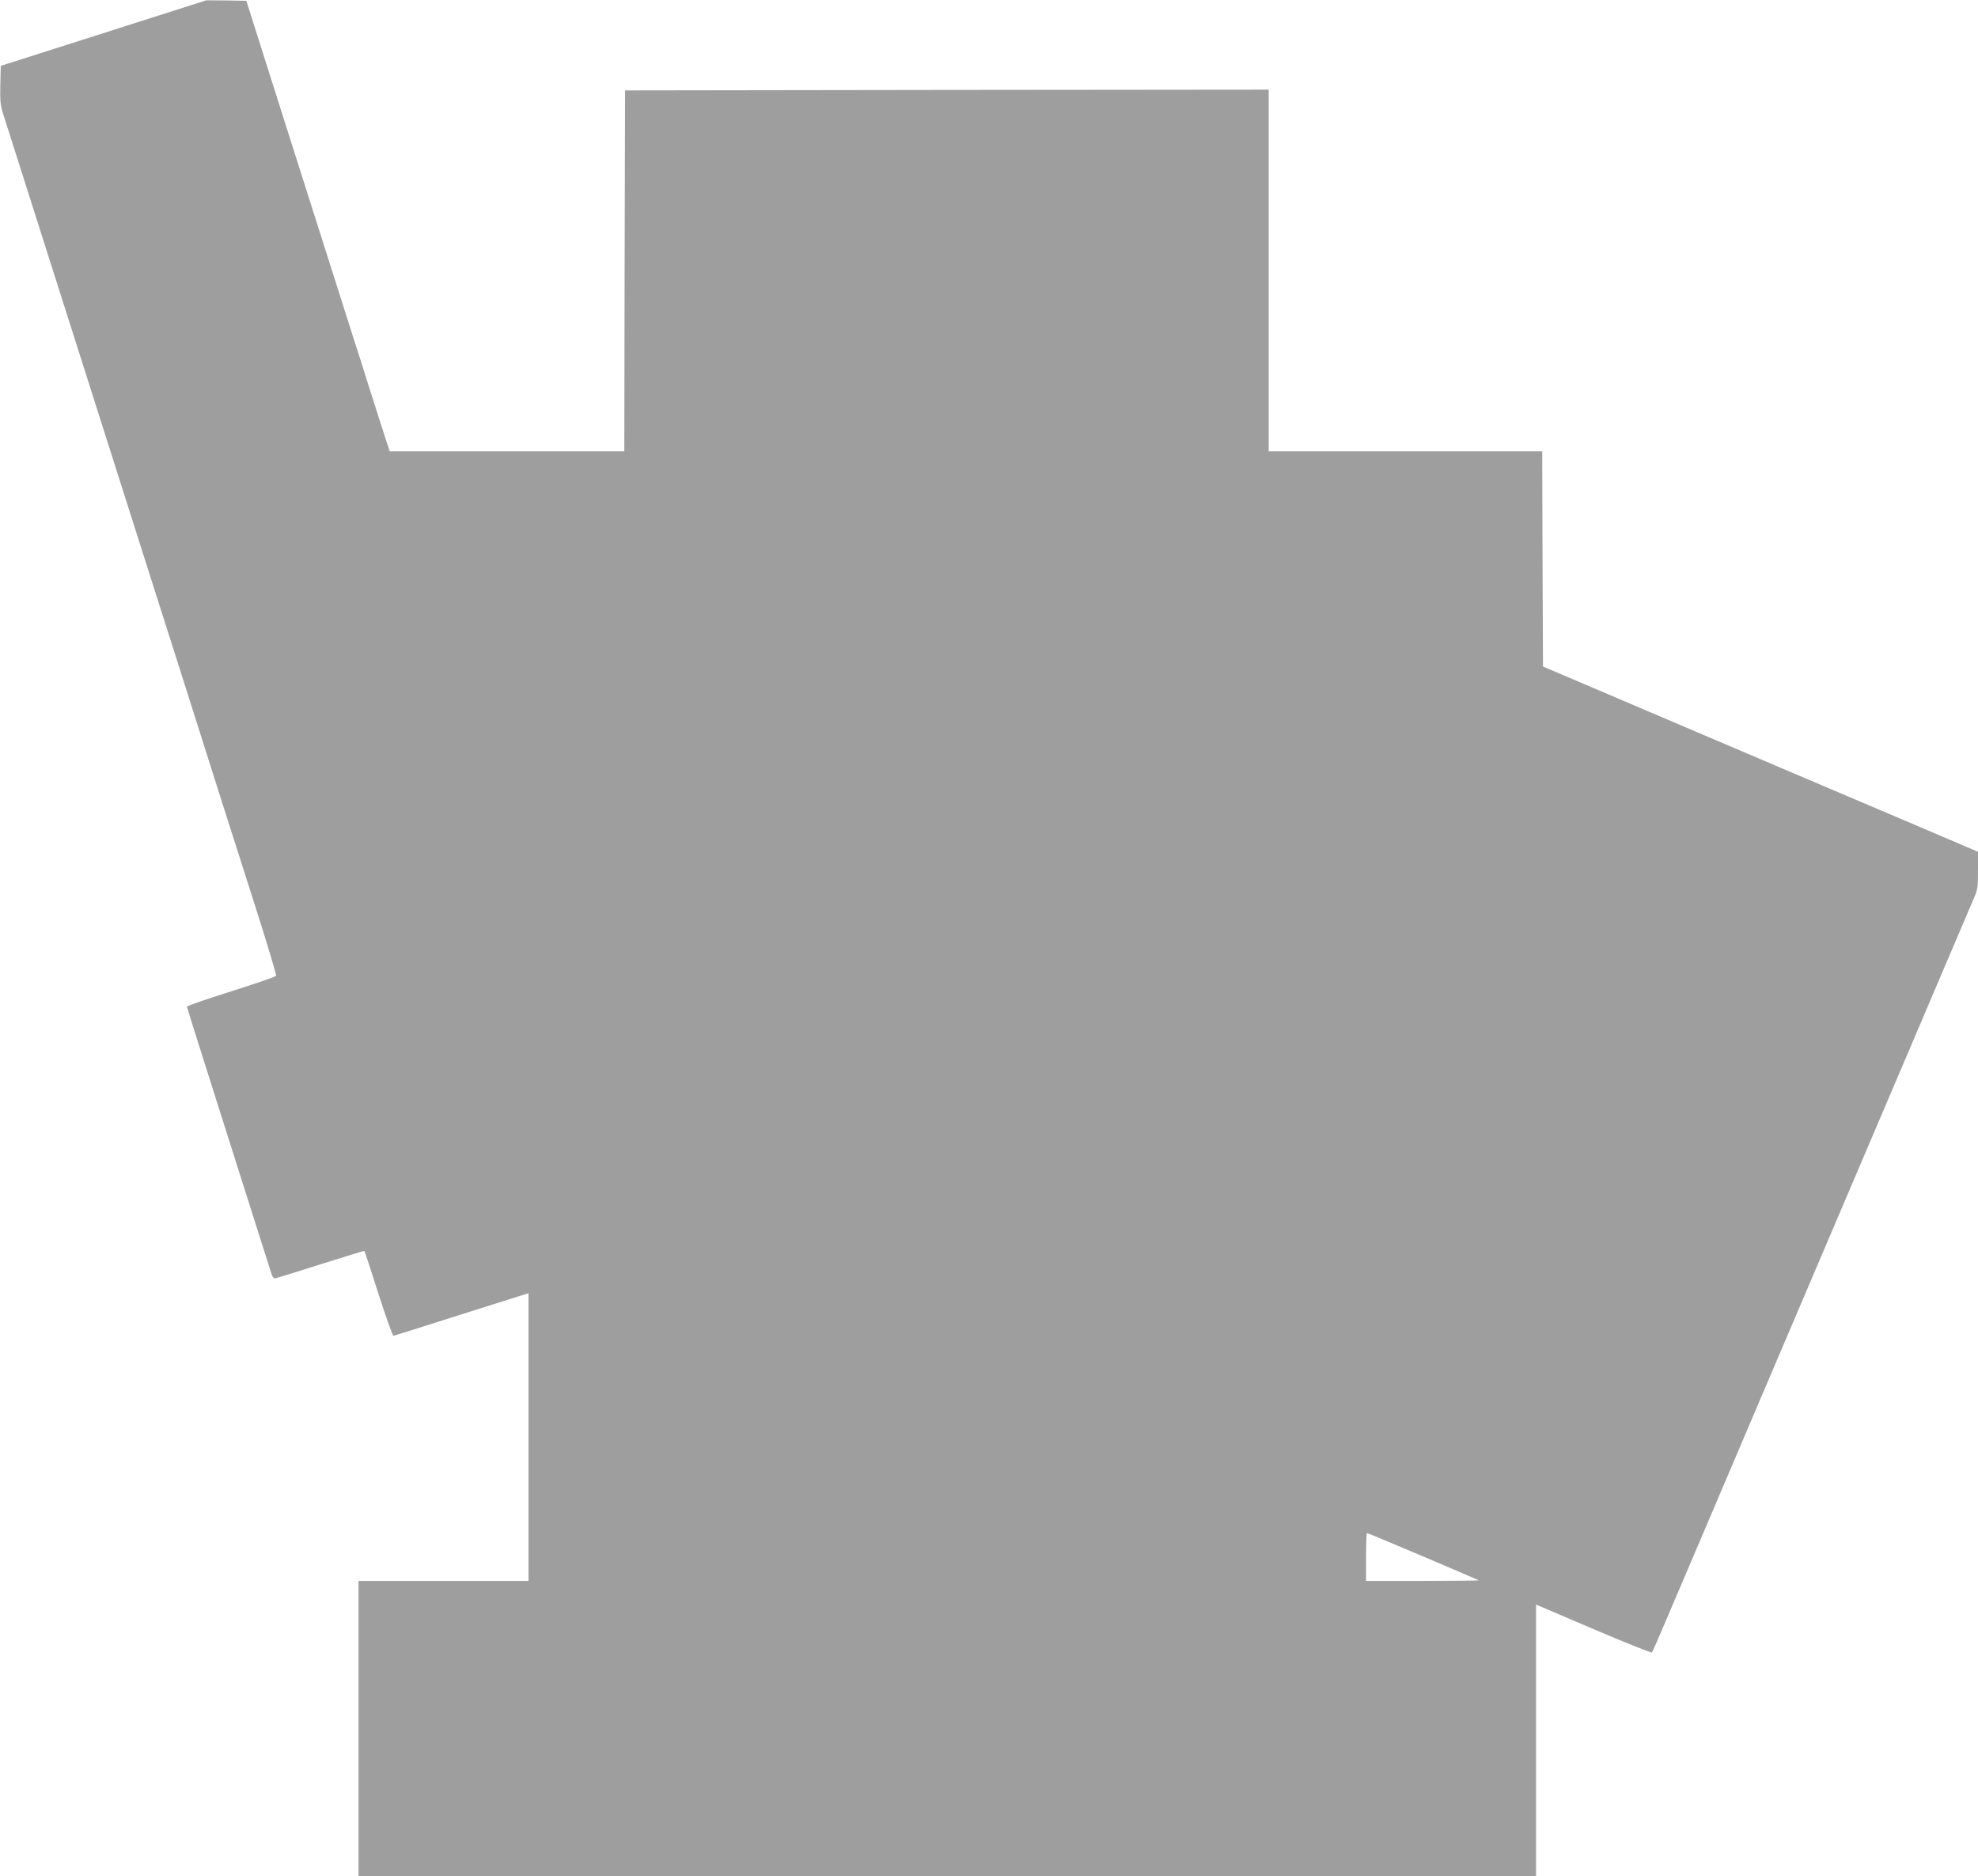 <?xml version="1.0" standalone="no"?>
<!DOCTYPE svg PUBLIC "-//W3C//DTD SVG 20010904//EN"
 "http://www.w3.org/TR/2001/REC-SVG-20010904/DTD/svg10.dtd">
<svg version="1.0" xmlns="http://www.w3.org/2000/svg"
 width="1280pt" height="1214pt" viewBox="0 0 1280 1214"
 preserveAspectRatio="xMidYMid meet">
<g transform="translate(0,1214) scale(0.1,-0.1)"
fill="#9e9e9e" stroke="none">
<path d="M730 11945 c-333 -106 -632 -202 -665 -212 l-60 -19 -3 -124 c-2
-108 0 -132 22 -199 14 -42 56 -176 95 -298 86 -271 188 -590 280 -880 38
-120 210 -659 381 -1198 171 -539 343 -1078 381 -1197 38 -120 100 -316 138
-435 38 -120 101 -317 139 -438 39 -121 134 -420 212 -664 78 -244 139 -449
137 -455 -3 -6 -133 -51 -291 -101 -157 -49 -286 -94 -286 -99 0 -7 104 -335
471 -1491 39 -121 74 -231 78 -245 5 -14 14 -24 22 -22 8 1 140 42 294 91 154
49 282 88 283 86 2 -2 43 -126 91 -277 48 -150 92 -272 97 -272 5 1 194 60
419 132 226 71 420 133 433 137 l22 6 0 -930 0 -931 -550 0 -550 0 0 -955 0
-955 3810 0 3810 0 0 879 0 878 372 -159 c204 -87 374 -155 378 -151 4 5 43
94 87 198 45 105 153 359 241 565 88 206 264 620 392 920 458 1075 803 1884
840 1970 15 36 132 310 260 610 128 300 245 575 261 612 27 61 29 76 29 186
l0 120 -412 176 c-227 96 -861 366 -1408 599 l-995 424 -3 697 -2 696 -885 0
-885 0 0 1170 0 1170 -2082 -2 -2083 -3 -3 -1167 -2 -1168 -759 0 -759 0 -26
78 c-13 42 -56 176 -95 297 -38 121 -90 285 -116 365 -25 80 -191 602 -369
1160 l-322 1015 -130 2 -129 1 -605 -193z m8478 -9876 c196 -84 359 -153 361
-155 2 -2 -161 -4 -362 -4 l-367 0 0 155 c0 85 3 155 6 155 3 0 166 -68 362
-151z"/>
</g>
</svg>
